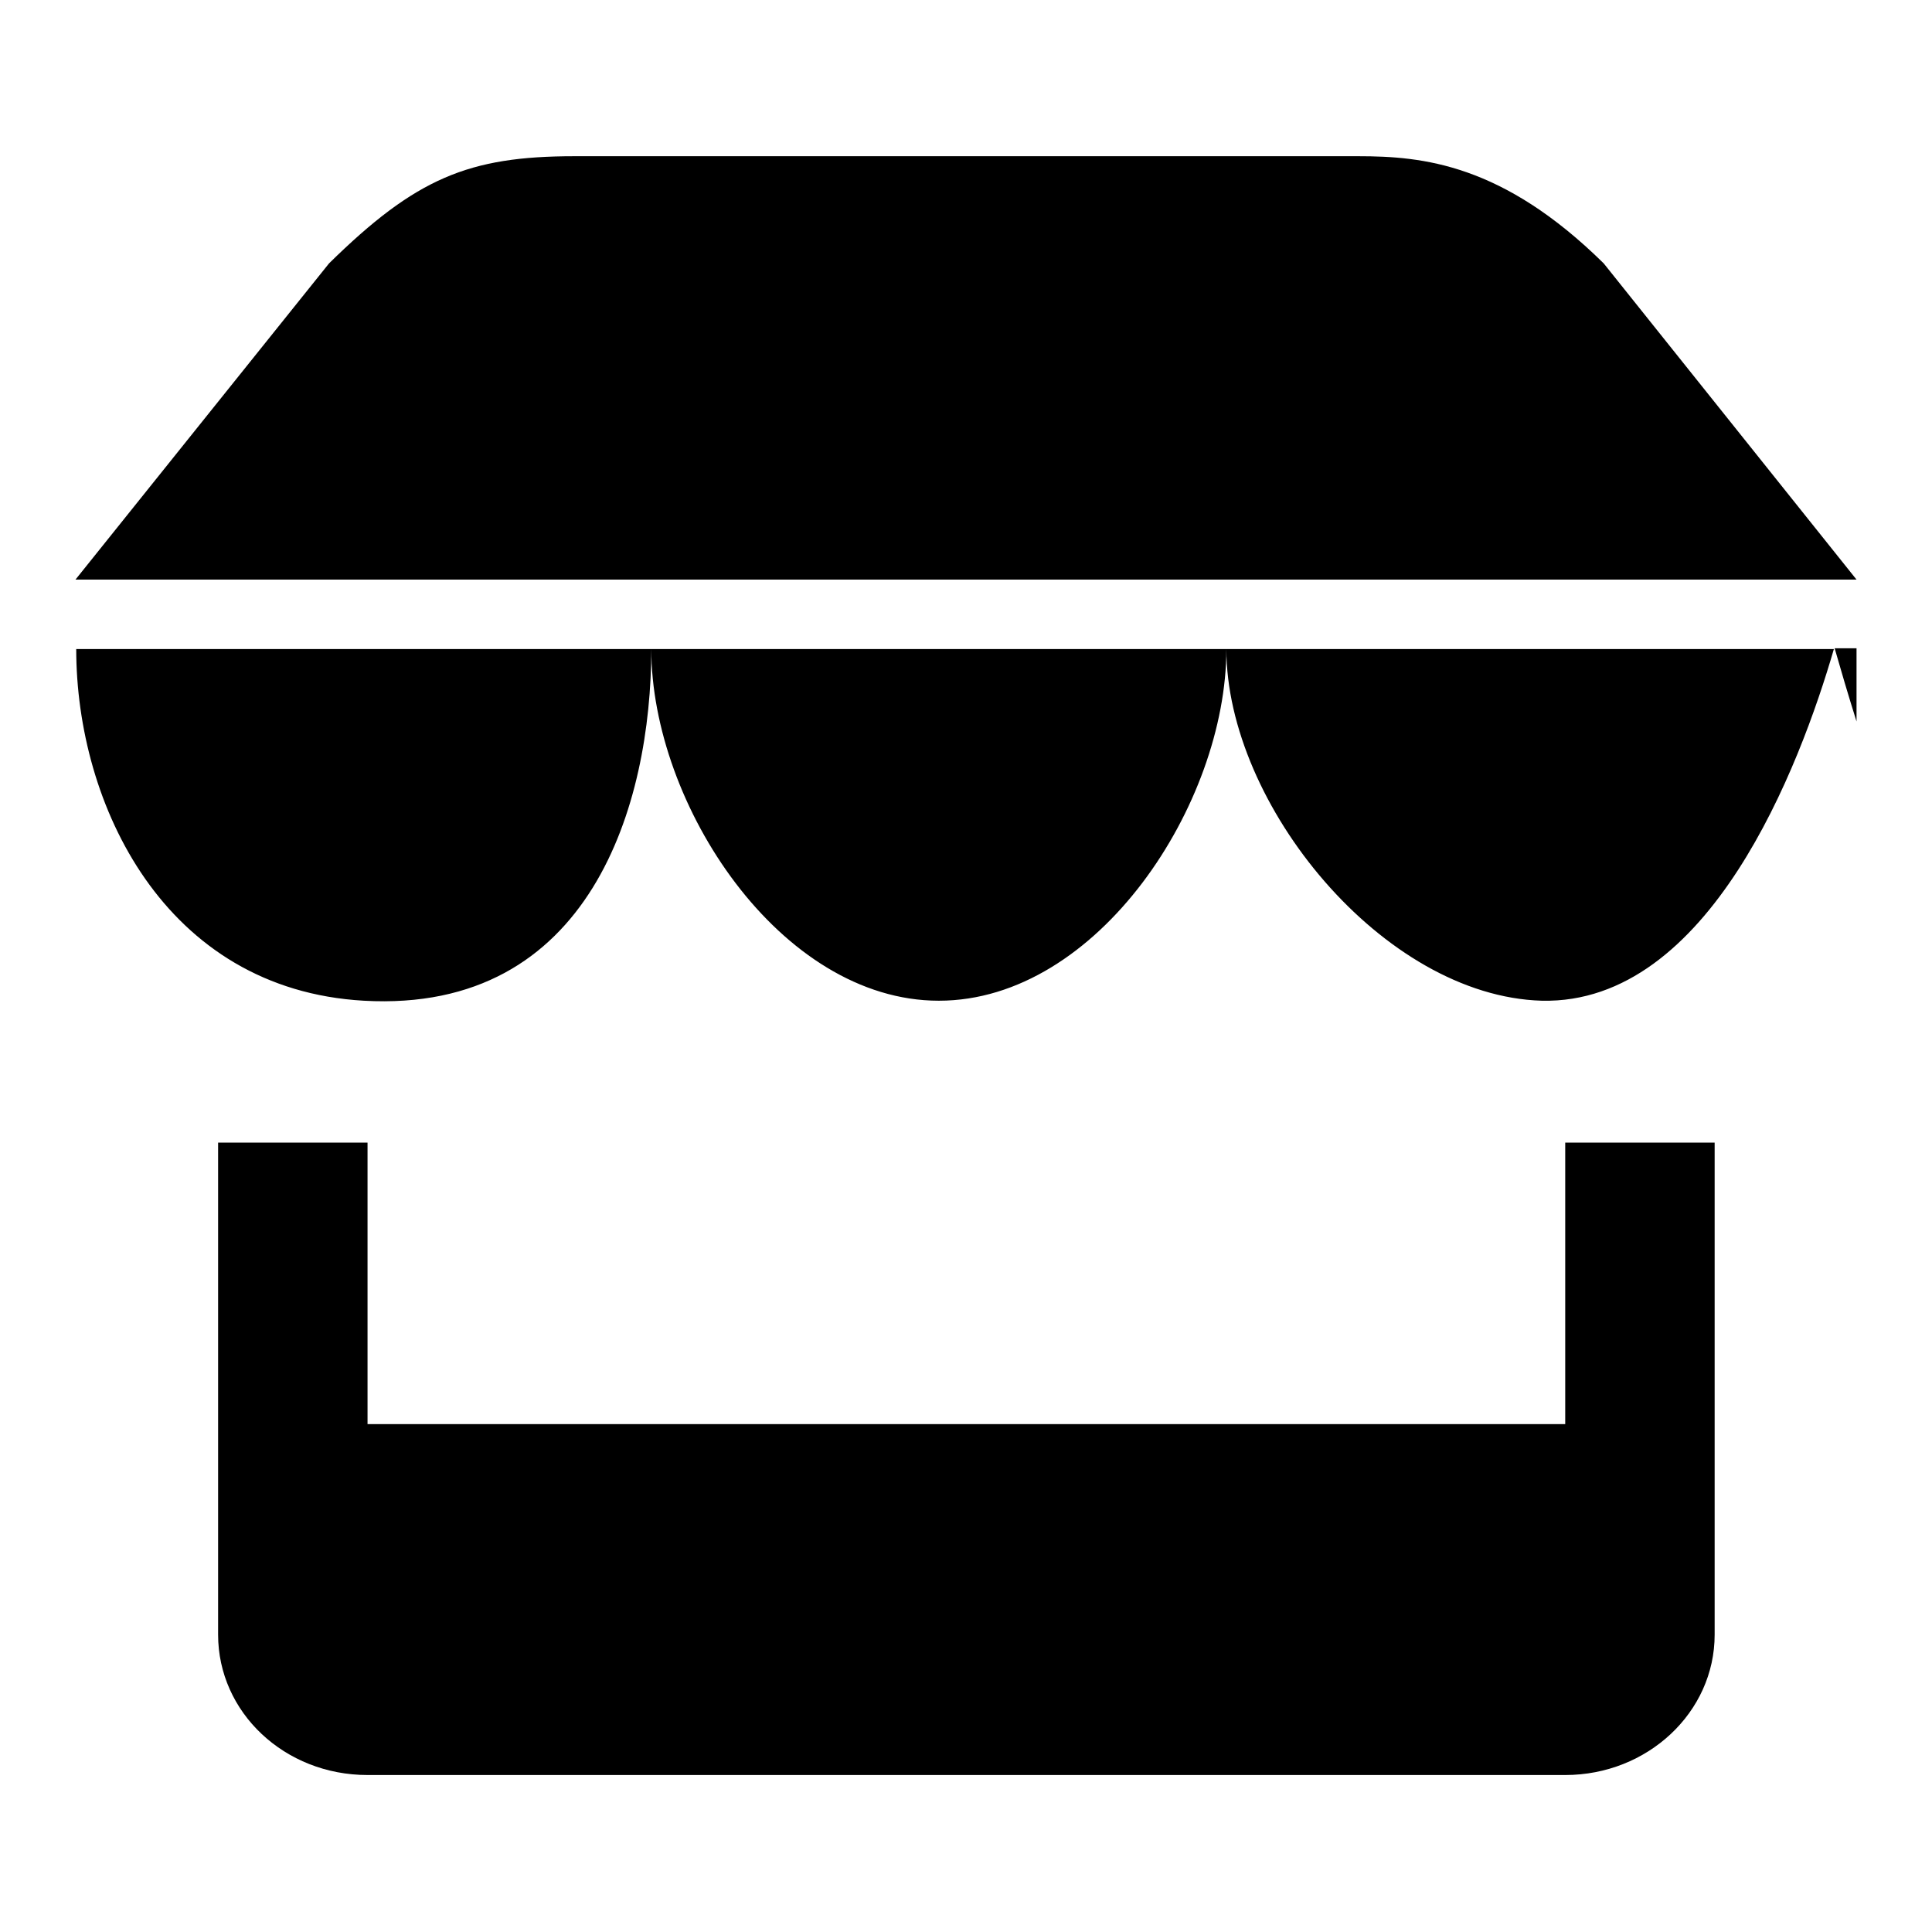 <?xml version="1.0" encoding="utf-8"?>
<!-- Svg Vector Icons : http://www.onlinewebfonts.com/icon -->
<!DOCTYPE svg PUBLIC "-//W3C//DTD SVG 1.1//EN" "http://www.w3.org/Graphics/SVG/1.1/DTD/svg11.dtd">
<svg version="1.1" xmlns="http://www.w3.org/2000/svg" xmlns:xlink="http://www.w3.org/1999/xlink" x="0px" y="0px" viewBox="0 0 256 256" enable-background="new 0 0 256 256" xml:space="preserve">
<g><g><path fill="#000000" d="M246,76.8H10l33.6-41.9c11.5-11.3,18.5-14.2,32.5-14.2H180c8.5,0,19.1,1,32.5,14.2L246,76.8z M246,95.6c-1.1-3.5-2.1-6.9-2.9-9.7h2.9V95.6z M204.3,132.6c-21-0.6-41.8-26-41.8-46.6h80.5C238.5,101.5,226.5,133.1,204.3,132.6L204.3,132.6z M124.4,132.6c-21,0-38.1-26-38.1-46.6h76.2C162.5,106.5,145.5,132.6,124.4,132.6L124.4,132.6z M48.2,132.6c-26.4-1.5-38.1-26-38.1-46.6h76.2C86.3,106.5,78.3,134.3,48.2,132.6z M48.7,188.7h158.7v-37.3h19.8v65.2c0,10.3-8.9,18.6-19.8,18.6H48.7c-11,0-19.8-8.3-19.8-18.6v-65.2h19.8V188.7L48.7,188.7z"/></g></g>
</svg>